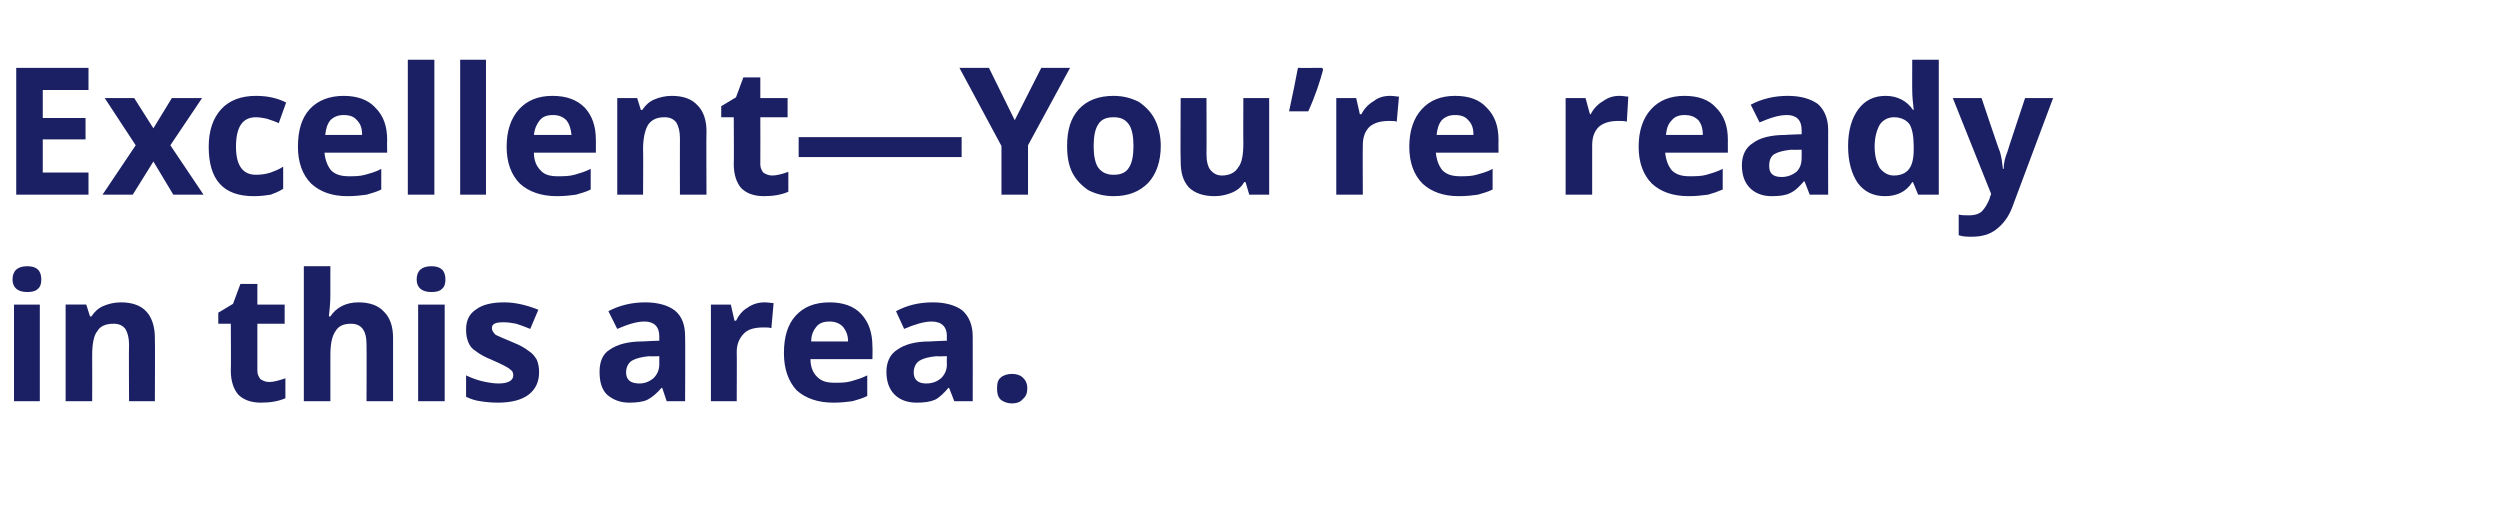 <?xml version="1.0" standalone="no"?><!DOCTYPE svg PUBLIC "-//W3C//DTD SVG 1.1//EN" "http://www.w3.org/Graphics/SVG/1.1/DTD/svg11.dtd"><svg xmlns="http://www.w3.org/2000/svg" version="1.1" width="339px" height="68.8px" viewBox="0 -8 339 68.8" style="top:-8px"><desc>Excellent—You’re ready in this area.</desc><defs/><g id="Polygon125363"><path d="m3.7 31.6c-1.3 0-2-.6-2-1.7c0-1.2.7-1.8 2-1.8c1.3 0 1.9.6 1.9 1.8c0 .5-.1 1-.5 1.3c-.3.3-.8.4-1.4.4c0 0 0 0 0 0zm1.7 14.8l-3.5 0l0-13.1l3.5 0l0 13.1zm15.6 0l-3.5 0c0 0-.04-7.69 0-7.7c0-.9-.2-1.6-.5-2.1c-.4-.5-.9-.7-1.6-.7c-1 0-1.8.3-2.2 1c-.5.6-.7 1.8-.7 3.3c.02 0 0 6.2 0 6.2l-3.6 0l0-13.1l2.8 0l.5 1.6c0 0 .15.04.2 0c.4-.6.9-1.1 1.6-1.4c.7-.3 1.5-.5 2.4-.5c1.5 0 2.7.4 3.5 1.3c.7.8 1.1 2 1.1 3.5c.04.02 0 8.6 0 8.6zm15.5-2.6c.6 0 1.3-.2 2.2-.5c0 0 0 2.7 0 2.7c-.9.4-2 .6-3.3.6c-1.4 0-2.4-.4-3.1-1.1c-.6-.7-1-1.8-1-3.2c.04-.04 0-6.4 0-6.4l-1.7 0l0-1.5l2-1.2l1-2.7l2.3 0l0 2.8l3.7 0l0 2.6l-3.7 0c0 0 .01 6.36 0 6.4c0 .5.2.8.4 1.1c.3.2.7.4 1.2.4zm16.8 2.6l-3.6 0c0 0 .03-7.69 0-7.7c0-1.9-.7-2.8-2.1-2.8c-1 0-1.7.3-2.1 1c-.5.7-.7 1.8-.7 3.3c-.01 0 0 6.2 0 6.2l-3.6 0l0-18.3l3.6 0c0 0-.01 3.74 0 3.7c0 .3 0 1-.1 2.1c0-.02-.1 1-.1 1c0 0 .21.04.2 0c.8-1.2 2.1-1.9 3.8-1.9c1.5 0 2.7.4 3.5 1.3c.8.8 1.2 2 1.2 3.5c.01.02 0 8.6 0 8.6zm5.2-14.8c-1.3 0-2-.6-2-1.7c0-1.2.7-1.8 2-1.8c1.3 0 1.9.6 1.9 1.8c0 .5-.1 1-.5 1.3c-.3.3-.8.4-1.4.4c0 0 0 0 0 0zm1.8 14.8l-3.6 0l0-13.1l3.6 0l0 13.1zm12.8-3.9c0 1.3-.5 2.3-1.4 3c-.9.7-2.3 1.1-4.2 1.1c-.9 0-1.8-.1-2.4-.2c-.7-.1-1.3-.3-1.9-.6c0 0 0-2.9 0-2.9c.6.3 1.4.6 2.2.8c.9.2 1.6.3 2.2.3c1.3 0 2-.4 2-1.1c0-.3-.1-.6-.3-.7c-.2-.2-.5-.4-.9-.6c-.4-.2-1-.5-1.7-.8c-1-.4-1.7-.8-2.2-1.2c-.5-.3-.8-.7-1-1.2c-.2-.5-.3-1-.3-1.7c0-1.2.4-2.1 1.3-2.7c.9-.7 2.2-1 3.9-1c1.5 0 3.1.4 4.6 1c0 0-1.1 2.6-1.1 2.6c-.7-.3-1.3-.5-1.9-.7c-.5-.1-1.1-.2-1.7-.2c-1.1 0-1.6.2-1.6.8c0 .3.2.6.5.9c.4.2 1.1.5 2.3 1c1 .4 1.7.8 2.2 1.2c.5.3.8.7 1.1 1.2c.2.5.3 1 .3 1.7zm17.3 3.9l-.6-1.8c0 0-.14-.02-.1 0c-.6.7-1.3 1.3-1.9 1.6c-.6.3-1.5.4-2.5.4c-1.2 0-2.2-.4-3-1.1c-.7-.7-1-1.7-1-3.1c0-1.3.4-2.4 1.4-3c1-.7 2.5-1.1 4.4-1.1c.02-.02 2.3-.1 2.3-.1c0 0-.01-.57 0-.6c0-1.3-.7-2-2-2c-1.1 0-2.3.4-3.7 1c0 0-1.2-2.4-1.2-2.4c1.5-.8 3.2-1.2 5-1.2c1.7 0 3.1.4 4 1.1c1 .8 1.4 2 1.4 3.5c.04.03 0 8.8 0 8.8l-2.5 0zm-1-6.1c0 0-1.39.04-1.4 0c-1 .1-1.8.3-2.3.6c-.5.3-.8.9-.8 1.6c0 1 .6 1.5 1.8 1.5c.8 0 1.4-.3 1.9-.7c.5-.5.8-1.1.8-1.9c-.01-.03 0-1.1 0-1.1zm14.3-7.3c.5 0 .9.1 1.2.1c0 0-.3 3.4-.3 3.4c-.3-.1-.6-.1-1-.1c-1.2 0-2.1.2-2.7.8c-.6.6-1 1.4-1 2.5c.03 0 0 6.7 0 6.7l-3.5 0l0-13.1l2.7 0l.5 2.2c0 0 .17-.04.2 0c.4-.8.9-1.4 1.6-1.8c.7-.5 1.5-.7 2.3-.7zm8.8 2.6c-.8 0-1.4.2-1.8.7c-.4.5-.7 1.1-.7 2c0 0 5 0 5 0c0-.9-.3-1.5-.7-2c-.5-.5-1.1-.7-1.8-.7zm.5 11c-2.1 0-3.8-.6-5-1.7c-1.1-1.2-1.7-2.9-1.7-5c0-2.2.5-3.9 1.6-5.1c1.1-1.2 2.6-1.8 4.6-1.8c1.8 0 3.3.5 4.3 1.6c1 1.1 1.5 2.5 1.5 4.4c.04-.03 0 1.7 0 1.7c0 0-8.41 0-8.4 0c0 1 .3 1.8.9 2.4c.6.6 1.3.8 2.4.8c.7 0 1.5 0 2.2-.2c.7-.2 1.4-.4 2.2-.8c0 0 0 2.8 0 2.8c-.6.3-1.3.5-2 .7c-.7.1-1.6.2-2.6.2zm16.4-.2l-.7-1.8c0 0-.06-.02-.1 0c-.6.7-1.2 1.3-1.8 1.6c-.7.3-1.5.4-2.5.4c-1.3 0-2.3-.4-3-1.1c-.7-.7-1.1-1.7-1.1-3.1c0-1.3.5-2.4 1.5-3c1-.7 2.4-1.1 4.4-1.1c-.01-.02 2.3-.1 2.3-.1c0 0-.03-.57 0-.6c0-1.3-.7-2-2.1-2c-1 0-2.3.4-3.7 1c0 0-1.1-2.4-1.1-2.4c1.5-.8 3.1-1.2 5-1.2c1.7 0 3.1.4 4 1.1c.9.8 1.4 2 1.4 3.5c.02.03 0 8.8 0 8.8l-2.5 0zm-1-6.1c0 0-1.42.04-1.4 0c-1.1.1-1.8.3-2.3.6c-.5.3-.8.9-.8 1.6c0 1 .6 1.5 1.7 1.5c.9 0 1.5-.3 2-.7c.5-.5.8-1.1.8-1.9c-.03-.03 0-1.1 0-1.1zm6.8 4.4c0-.7.1-1.2.5-1.5c.3-.3.9-.5 1.5-.5c.7 0 1.2.2 1.5.5c.4.4.6.8.6 1.5c0 .6-.2 1.1-.6 1.4c-.3.4-.8.6-1.5.6c-.6 0-1.1-.2-1.5-.5c-.4-.4-.5-.9-.5-1.5z" stroke="none" fill="#1b2064"/></g><g id="Polygon125362"><path d="m12 18.4l-9.8 0l0-17.2l9.8 0l0 3l-6.2 0l0 3.8l5.8 0l0 2.9l-5.8 0l0 4.5l6.2 0l0 3zm6.4-6.7l-4.2-6.4l4 0l2.6 4.1l2.5-4.1l4.1 0l-4.3 6.4l4.5 6.7l-4.1 0l-2.7-4.5l-2.8 4.5l-4.1 0l4.5-6.7zm16 6.9c-4.1 0-6.1-2.2-6.1-6.7c0-2.2.6-3.9 1.7-5.1c1.1-1.2 2.7-1.8 4.7-1.8c1.6 0 2.9.3 4.1.9c0 0-1 2.8-1 2.8c-.6-.3-1.1-.4-1.6-.6c-.5-.1-1-.2-1.5-.2c-1.8 0-2.7 1.3-2.7 4c0 2.5.9 3.8 2.7 3.8c.7 0 1.4-.1 2-.3c.5-.2 1.1-.4 1.7-.8c0 0 0 3 0 3c-.6.4-1.2.6-1.7.8c-.6.1-1.4.2-2.3.2zm12.2-11c-.7 0-1.3.2-1.8.7c-.4.5-.6 1.1-.7 2c0 0 5 0 5 0c0-.9-.2-1.5-.7-2c-.4-.5-1-.7-1.8-.7zm.5 11c-2.1 0-3.7-.6-4.9-1.7c-1.2-1.2-1.8-2.9-1.8-5c0-2.2.5-3.9 1.6-5.1c1.1-1.2 2.7-1.8 4.6-1.8c1.8 0 3.3.5 4.3 1.6c1.1 1.1 1.6 2.5 1.6 4.4c-.03-.03 0 1.7 0 1.7c0 0-8.48 0-8.5 0c.1 1 .4 1.8.9 2.4c.6.6 1.4.8 2.4.8c.8 0 1.5 0 2.2-.2c.7-.2 1.5-.4 2.2-.8c0 0 0 2.8 0 2.8c-.6.3-1.3.5-2 .7c-.7.1-1.6.2-2.6.2zm11.8-.2l-3.6 0l0-18.3l3.6 0l0 18.3zm7 0l-3.5 0l0-18.3l3.5 0l0 18.3zm9.1-10.8c-.8 0-1.4.2-1.8.7c-.4.5-.7 1.1-.8 2c0 0 5.1 0 5.1 0c-.1-.9-.3-1.5-.7-2c-.5-.5-1.1-.7-1.8-.7zm.5 11c-2.1 0-3.8-.6-5-1.7c-1.2-1.2-1.8-2.9-1.8-5c0-2.2.6-3.9 1.7-5.1c1.1-1.2 2.6-1.8 4.5-1.8c1.9 0 3.3.5 4.4 1.6c1 1.1 1.5 2.5 1.5 4.4c.01-.03 0 1.7 0 1.7c0 0-8.43 0-8.4 0c0 1 .3 1.8.9 2.4c.5.6 1.3.8 2.3.8c.8 0 1.6 0 2.3-.2c.7-.2 1.4-.4 2.2-.8c0 0 0 2.8 0 2.8c-.6.3-1.3.5-2 .7c-.7.1-1.6.2-2.6.2zm20.3-.2l-3.6 0c0 0-.02-7.69 0-7.7c0-.9-.2-1.6-.5-2.1c-.4-.5-.9-.7-1.6-.7c-1 0-1.7.3-2.2 1c-.4.6-.7 1.8-.7 3.3c.04 0 0 6.2 0 6.2l-3.5 0l0-13.1l2.7 0l.5 1.6c0 0 .18.04.2 0c.4-.6.9-1.1 1.6-1.4c.7-.3 1.5-.5 2.4-.5c1.5 0 2.7.4 3.5 1.3c.8.8 1.2 2 1.2 3.5c-.04.02 0 8.6 0 8.6zm8.9-2.6c.6 0 1.4-.2 2.2-.5c0 0 0 2.7 0 2.7c-.9.4-2 .6-3.3.6c-1.4 0-2.4-.4-3.1-1.1c-.6-.7-1-1.8-1-3.2c.04-.04 0-6.4 0-6.4l-1.7 0l0-1.5l2-1.2l1-2.7l2.3 0l0 2.8l3.7 0l0 2.6l-3.7 0c0 0 .02 6.36 0 6.4c0 .5.2.8.4 1.1c.3.2.7.4 1.2.4zm3.6-2.5l0-2.7l22.1 0l0 2.7l-22.1 0zm29.3-5l3.6-7.1l3.9 0l-5.7 10.5l0 6.7l-3.6 0l0-6.6l-5.7-10.6l4 0l3.5 7.1zm10.7 3.5c0 1.3.2 2.3.6 2.9c.5.7 1.2 1 2.1 1c1 0 1.7-.3 2.1-1c.4-.6.6-1.6.6-2.9c0-1.3-.2-2.3-.6-2.9c-.5-.7-1.1-1-2.1-1c-1 0-1.7.3-2.1 1c-.4.6-.6 1.6-.6 2.9zm9.1 0c0 2.1-.6 3.8-1.7 5c-1.2 1.2-2.7 1.8-4.7 1.8c-1.3 0-2.4-.3-3.4-.8c-.9-.6-1.7-1.4-2.2-2.4c-.5-1-.7-2.2-.7-3.6c0-2.2.5-3.8 1.6-5c1.1-1.2 2.7-1.8 4.7-1.8c1.3 0 2.4.3 3.4.8c.9.6 1.7 1.4 2.2 2.4c.5 1 .8 2.2.8 3.6zm12 6.6l-.5-1.7c0 0-.16-.01-.2 0c-.3.6-.9 1.1-1.6 1.4c-.7.3-1.5.5-2.4.5c-1.5 0-2.7-.4-3.5-1.2c-.8-.9-1.1-2-1.1-3.6c-.05 0 0-8.5 0-8.5l3.5 0c0 0 .03 7.61 0 7.6c0 1 .2 1.7.5 2.1c.4.5.9.8 1.6.8c1 0 1.8-.4 2.2-1.1c.5-.6.7-1.7.7-3.3c-.03.03 0-6.1 0-6.1l3.5 0l0 13.1l-2.7 0zm9.9-17.2c0 0 .14.29.1.3c-.4 1.5-1 3.4-2 5.6c0 0-2.6 0-2.6 0c.5-2.3.9-4.3 1.2-5.9c-.02.03 3.3 0 3.3 0zm9.2 3.8c.5 0 .9.1 1.2.1c0 0-.3 3.4-.3 3.4c-.2-.1-.6-.1-1-.1c-1.1 0-2 .2-2.7.8c-.6.6-.9 1.4-.9 2.5c-.03 0 0 6.7 0 6.7l-3.6 0l0-13.1l2.7 0l.5 2.2c0 0 .21-.04.2 0c.4-.8 1-1.4 1.7-1.8c.6-.5 1.4-.7 2.2-.7zm8.8 2.6c-.7 0-1.3.2-1.8.7c-.4.5-.6 1.1-.7 2c0 0 5 0 5 0c0-.9-.2-1.5-.7-2c-.4-.5-1-.7-1.8-.7zm.5 11c-2.1 0-3.7-.6-4.9-1.7c-1.2-1.2-1.8-2.9-1.8-5c0-2.2.6-3.9 1.7-5.1c1.1-1.2 2.6-1.8 4.5-1.8c1.9 0 3.3.5 4.3 1.6c1.1 1.1 1.6 2.5 1.6 4.4c-.02-.03 0 1.7 0 1.7c0 0-8.47 0-8.5 0c.1 1 .4 1.8.9 2.4c.6.6 1.4.8 2.4.8c.8 0 1.5 0 2.2-.2c.7-.2 1.5-.4 2.2-.8c0 0 0 2.8 0 2.8c-.6.3-1.3.5-2 .7c-.7.1-1.5.2-2.6.2zm21.8-13.6c.5 0 .9.1 1.2.1c0 0-.2 3.4-.2 3.4c-.3-.1-.7-.1-1.1-.1c-1.1 0-2 .2-2.7.8c-.6.6-.9 1.4-.9 2.5c-.01 0 0 6.7 0 6.7l-3.6 0l0-13.1l2.7 0l.6 2.2c0 0 .13-.04.1 0c.4-.8 1-1.4 1.7-1.8c.7-.5 1.4-.7 2.2-.7zm8.8 2.6c-.7 0-1.3.2-1.7.7c-.5.5-.7 1.1-.8 2c0 0 5 0 5 0c0-.9-.2-1.5-.6-2c-.5-.5-1.1-.7-1.9-.7zm.6 11c-2.2 0-3.8-.6-5-1.7c-1.2-1.2-1.8-2.9-1.8-5c0-2.2.6-3.9 1.7-5.1c1.1-1.2 2.6-1.8 4.5-1.8c1.9 0 3.3.5 4.3 1.6c1.1 1.1 1.6 2.5 1.6 4.4c-.01-.03 0 1.7 0 1.7c0 0-8.45 0-8.5 0c.1 1 .4 1.8.9 2.4c.6.6 1.4.8 2.4.8c.8 0 1.6 0 2.3-.2c.7-.2 1.4-.4 2.2-.8c0 0 0 2.8 0 2.8c-.7.3-1.3.5-2 .7c-.8.1-1.6.2-2.6.2zm16.4-.2l-.7-1.8c0 0-.11-.02-.1 0c-.6.7-1.2 1.3-1.9 1.6c-.6.3-1.4.4-2.5.4c-1.2 0-2.2-.4-2.9-1.1c-.7-.7-1.1-1.7-1.1-3.1c0-1.3.5-2.4 1.5-3c.9-.7 2.4-1.1 4.4-1.1c-.05-.02 2.2-.1 2.2-.1c0 0 .02-.57 0-.6c0-1.3-.7-2-2-2c-1.1 0-2.3.4-3.7 1c0 0-1.2-2.4-1.2-2.4c1.5-.8 3.2-1.2 5-1.2c1.8 0 3.1.4 4.1 1.1c.9.8 1.4 2 1.4 3.5c-.02.03 0 8.8 0 8.8l-2.5 0zm-1.1-6.1c0 0-1.36.04-1.4 0c-1 .1-1.8.3-2.3.6c-.5.3-.7.9-.7 1.6c0 1 .5 1.5 1.7 1.5c.8 0 1.5-.3 2-.7c.5-.5.7-1.1.7-1.9c.02-.03 0-1.1 0-1.1zm15 4.4c-.8 1.3-2.1 1.9-3.7 1.9c-1.6 0-2.8-.6-3.7-1.8c-.8-1.2-1.3-2.8-1.3-5c0-2.1.5-3.8 1.4-5c.9-1.2 2.1-1.8 3.7-1.8c1.6 0 2.9.7 3.7 1.9c0 0 .1 0 .1 0c-.1-.9-.2-1.8-.2-2.6c-.02.02 0-4.2 0-4.2l3.6 0l0 18.3l-2.8 0l-.7-1.7l-.1 0c0 0-.02-.04 0 0zm-2.5-.9c.9 0 1.6-.3 2-.8c.5-.6.7-1.5.7-2.8c0 0 0-.3 0-.3c0-1.4-.2-2.5-.6-3.1c-.5-.6-1.2-.9-2.1-.9c-.8 0-1.5.4-1.9 1c-.4.7-.7 1.7-.7 3c0 1.3.3 2.2.7 2.9c.5.6 1.1 1 1.9 1zm8-10.5l3.9 0c0 0 2.45 7.33 2.5 7.3c.2.7.3 1.4.4 2.3c0 0 .1 0 .1 0c0-.8.2-1.6.5-2.3c-.04.03 2.4-7.3 2.4-7.3l3.8 0c0 0-5.52 14.74-5.5 14.7c-.5 1.4-1.3 2.4-2.2 3.1c-.9.7-2 1-3.3 1c-.6 0-1.2 0-1.8-.2c0 0 0-2.8 0-2.8c.4.1.9.1 1.4.1c.6 0 1.2-.1 1.7-.5c.4-.4.8-1 1.1-1.8c-.04.01.2-.6.2-.6l-5.2-13z" stroke="none" fill="#1b2064"/></g></svg>